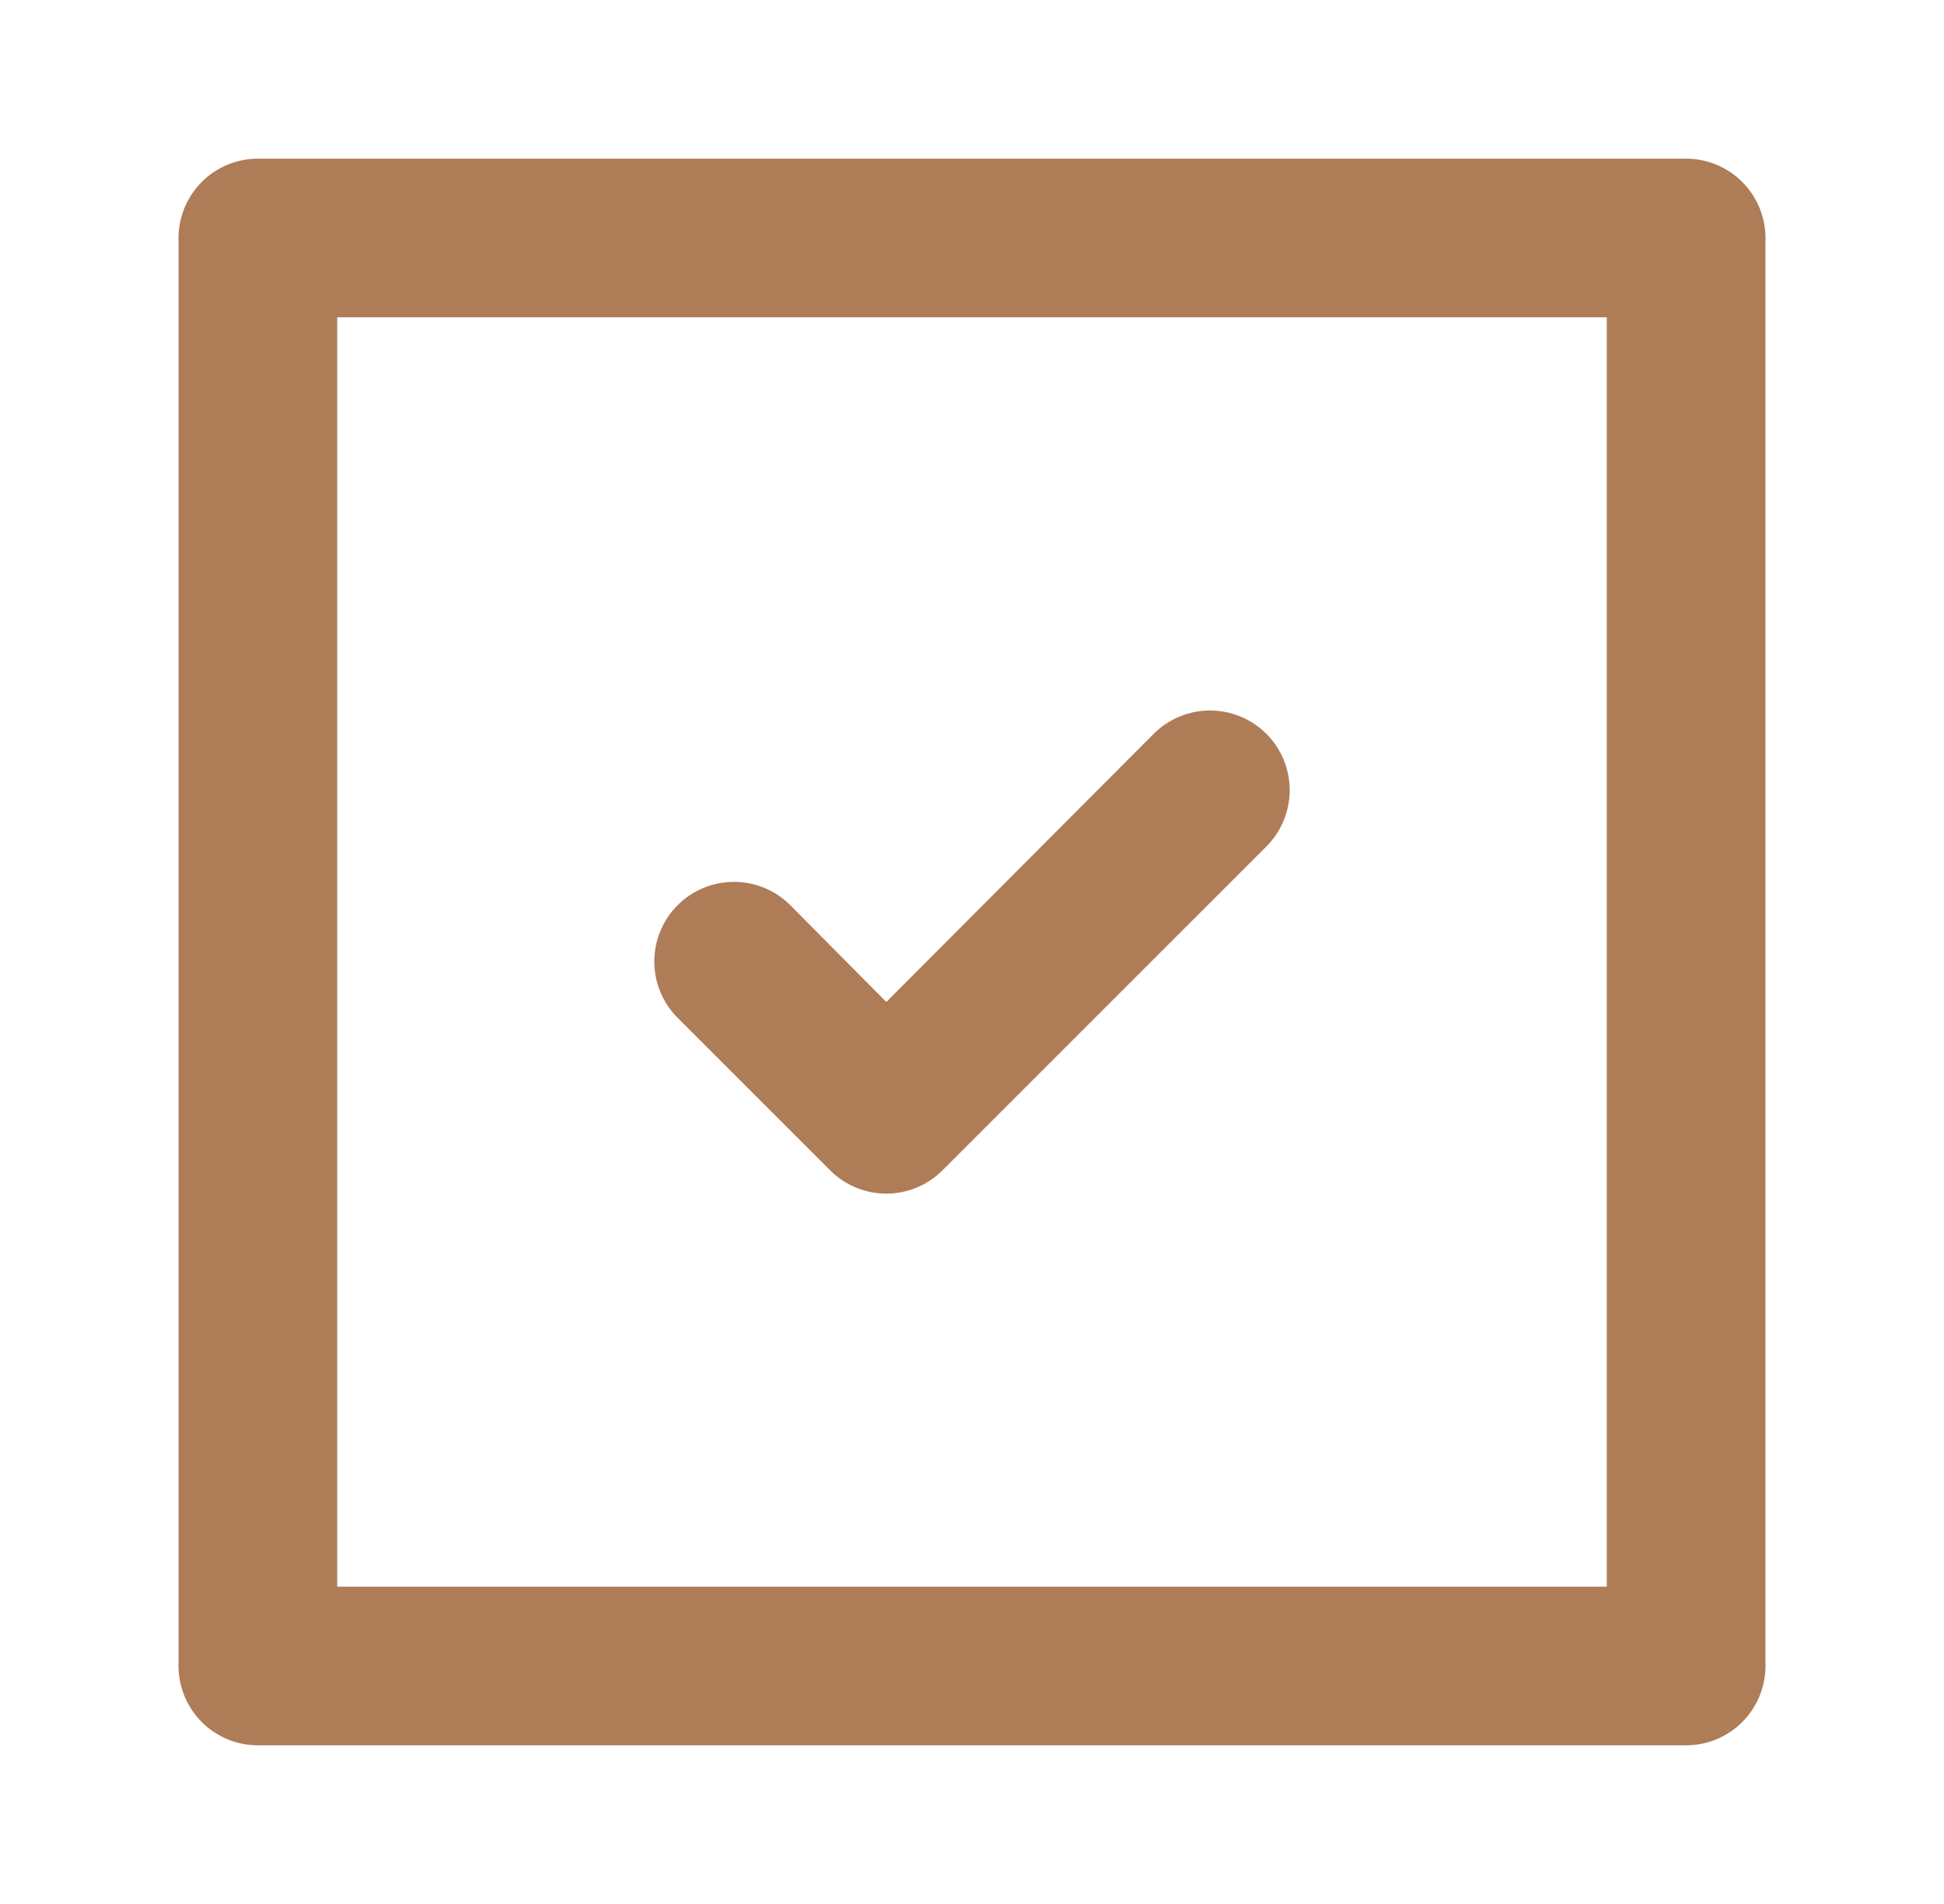 <svg width="49" height="48" viewBox="0 0 49 48" fill="none" xmlns="http://www.w3.org/2000/svg">
<g id="uil-check-square">
<path id="Vector" d="M20.92 29.5C21.106 29.688 21.327 29.836 21.571 29.938C21.815 30.039 22.076 30.092 22.34 30.092C22.604 30.092 22.865 30.039 23.109 29.938C23.353 29.836 23.574 29.688 23.76 29.5L31.92 21.34C32.297 20.963 32.508 20.453 32.508 19.92C32.508 19.387 32.297 18.877 31.92 18.5C31.543 18.123 31.033 17.912 30.5 17.912C29.967 17.912 29.457 18.123 29.08 18.5L22.34 25.26L19.92 22.82C19.543 22.443 19.033 22.232 18.5 22.232C17.967 22.232 17.457 22.443 17.08 22.82C16.703 23.197 16.492 23.707 16.492 24.24C16.492 24.773 16.703 25.283 17.08 25.66L20.92 29.5ZM42.5 4H6.5C5.97 4 5.461 4.211 5.086 4.586C4.711 4.961 4.5 5.47 4.5 6V42C4.5 42.53 4.711 43.039 5.086 43.414C5.461 43.789 5.97 44 6.5 44H42.5C43.03 44 43.539 43.789 43.914 43.414C44.289 43.039 44.5 42.53 44.5 42V6C44.5 5.47 44.289 4.961 43.914 4.586C43.539 4.211 43.03 4 42.5 4ZM40.5 40H8.5V8H40.5V40Z" fill="#AF7C58"/>
</g>
</svg>
